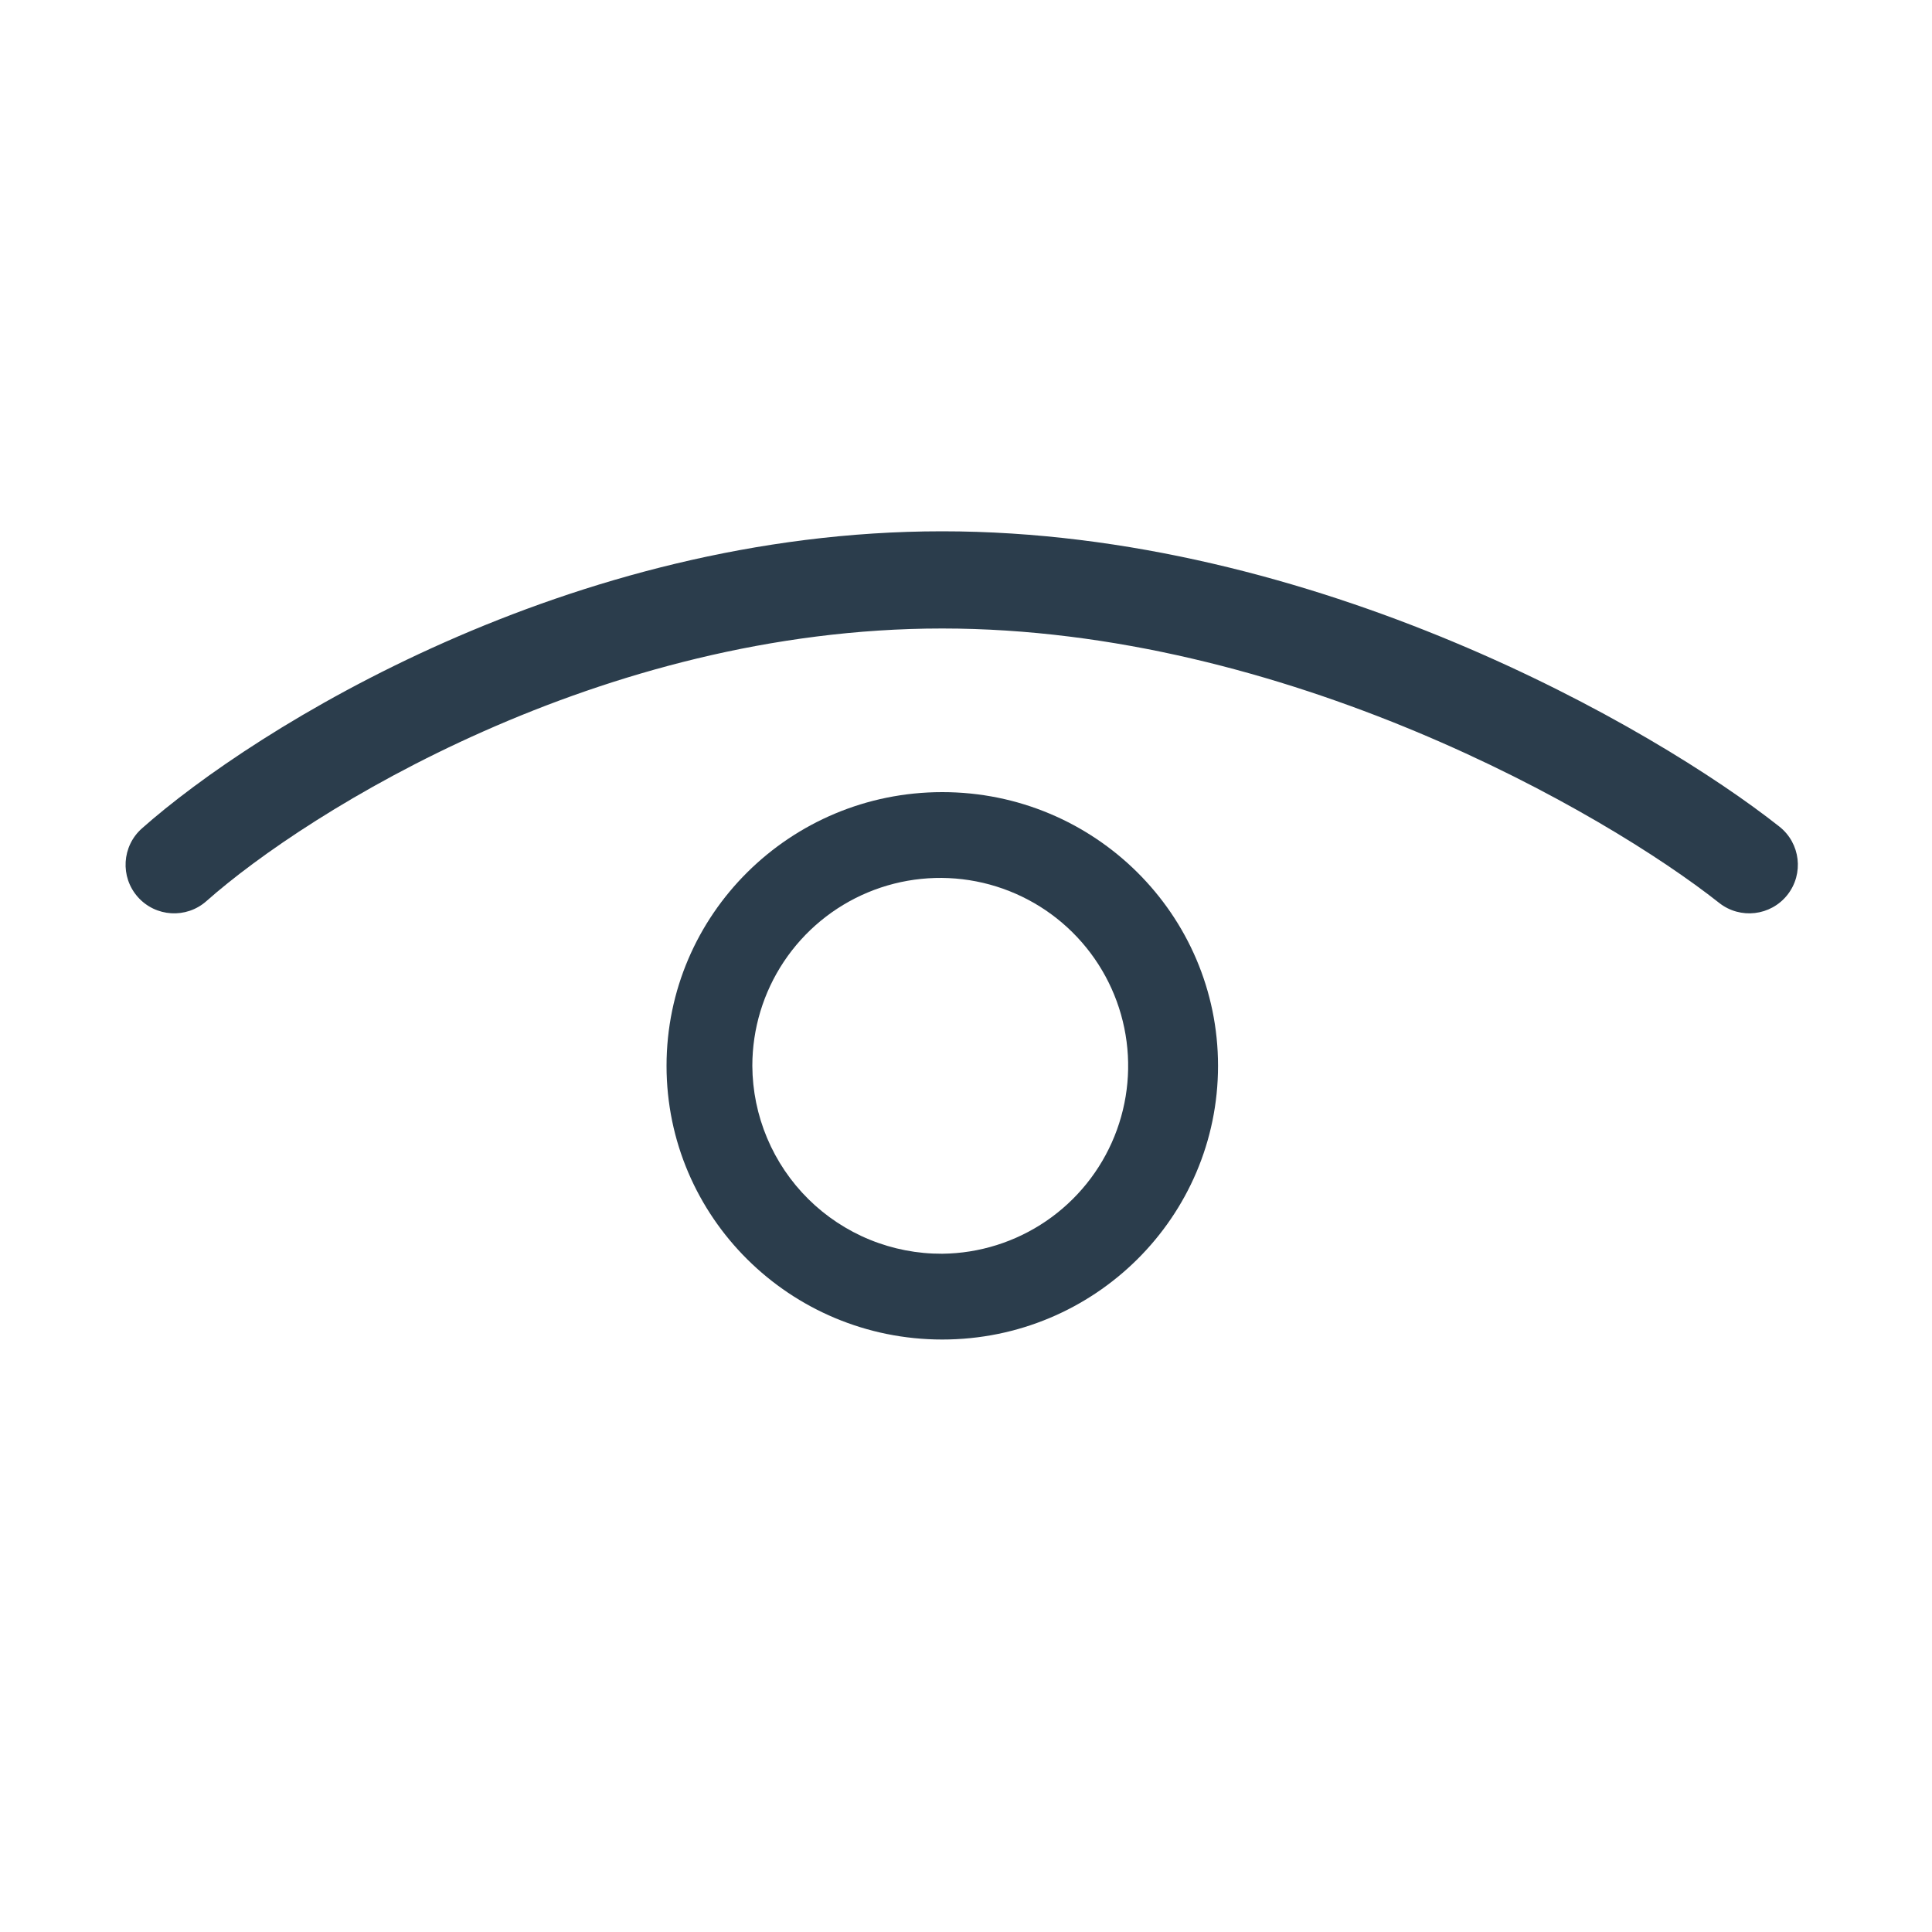 <svg width="200" height="200" viewBox="0 0 200 200" fill="none" xmlns="http://www.w3.org/2000/svg">
<path fill-rule="evenodd" clip-rule="evenodd" d="M185.031 92.638C183.308 94.817 180.145 95.188 177.965 93.466C166.044 84.045 132.992 65.061 97.529 65.061C62.13 65.061 31.847 83.992 21.368 93.283C19.289 95.126 16.11 94.935 14.266 92.856C12.423 90.777 12.614 87.598 14.693 85.755C26.387 75.387 58.946 55 97.529 55C136.049 55 171.247 75.334 184.203 85.572C186.383 87.294 186.753 90.458 185.031 92.638Z" fill="#2B3D4C"/>
<path fill-rule="evenodd" clip-rule="evenodd" d="M97.545 129.786C101.383 129.745 105.123 128.568 108.294 126.406C111.465 124.243 113.926 121.19 115.366 117.632C116.806 114.074 117.161 110.17 116.386 106.41C115.612 102.651 113.743 99.205 111.014 96.505C108.285 93.806 104.819 91.974 101.051 91.24C97.284 90.507 93.383 90.904 89.841 92.382C86.299 93.861 83.273 96.354 81.145 99.548C79.017 102.743 77.881 106.495 77.881 110.334C77.894 112.902 78.414 115.443 79.41 117.81C80.406 120.178 81.858 122.326 83.684 124.133C85.51 125.939 87.674 127.368 90.052 128.338C92.43 129.308 94.977 129.8 97.545 129.786ZM97.545 138.667C113.31 138.667 126.09 125.98 126.09 110.334C126.09 94.687 113.31 82 97.545 82C81.78 82 69 94.687 69 110.334C69 125.98 81.78 138.667 97.545 138.667Z" fill="#2B3D4C"/>
</svg>

